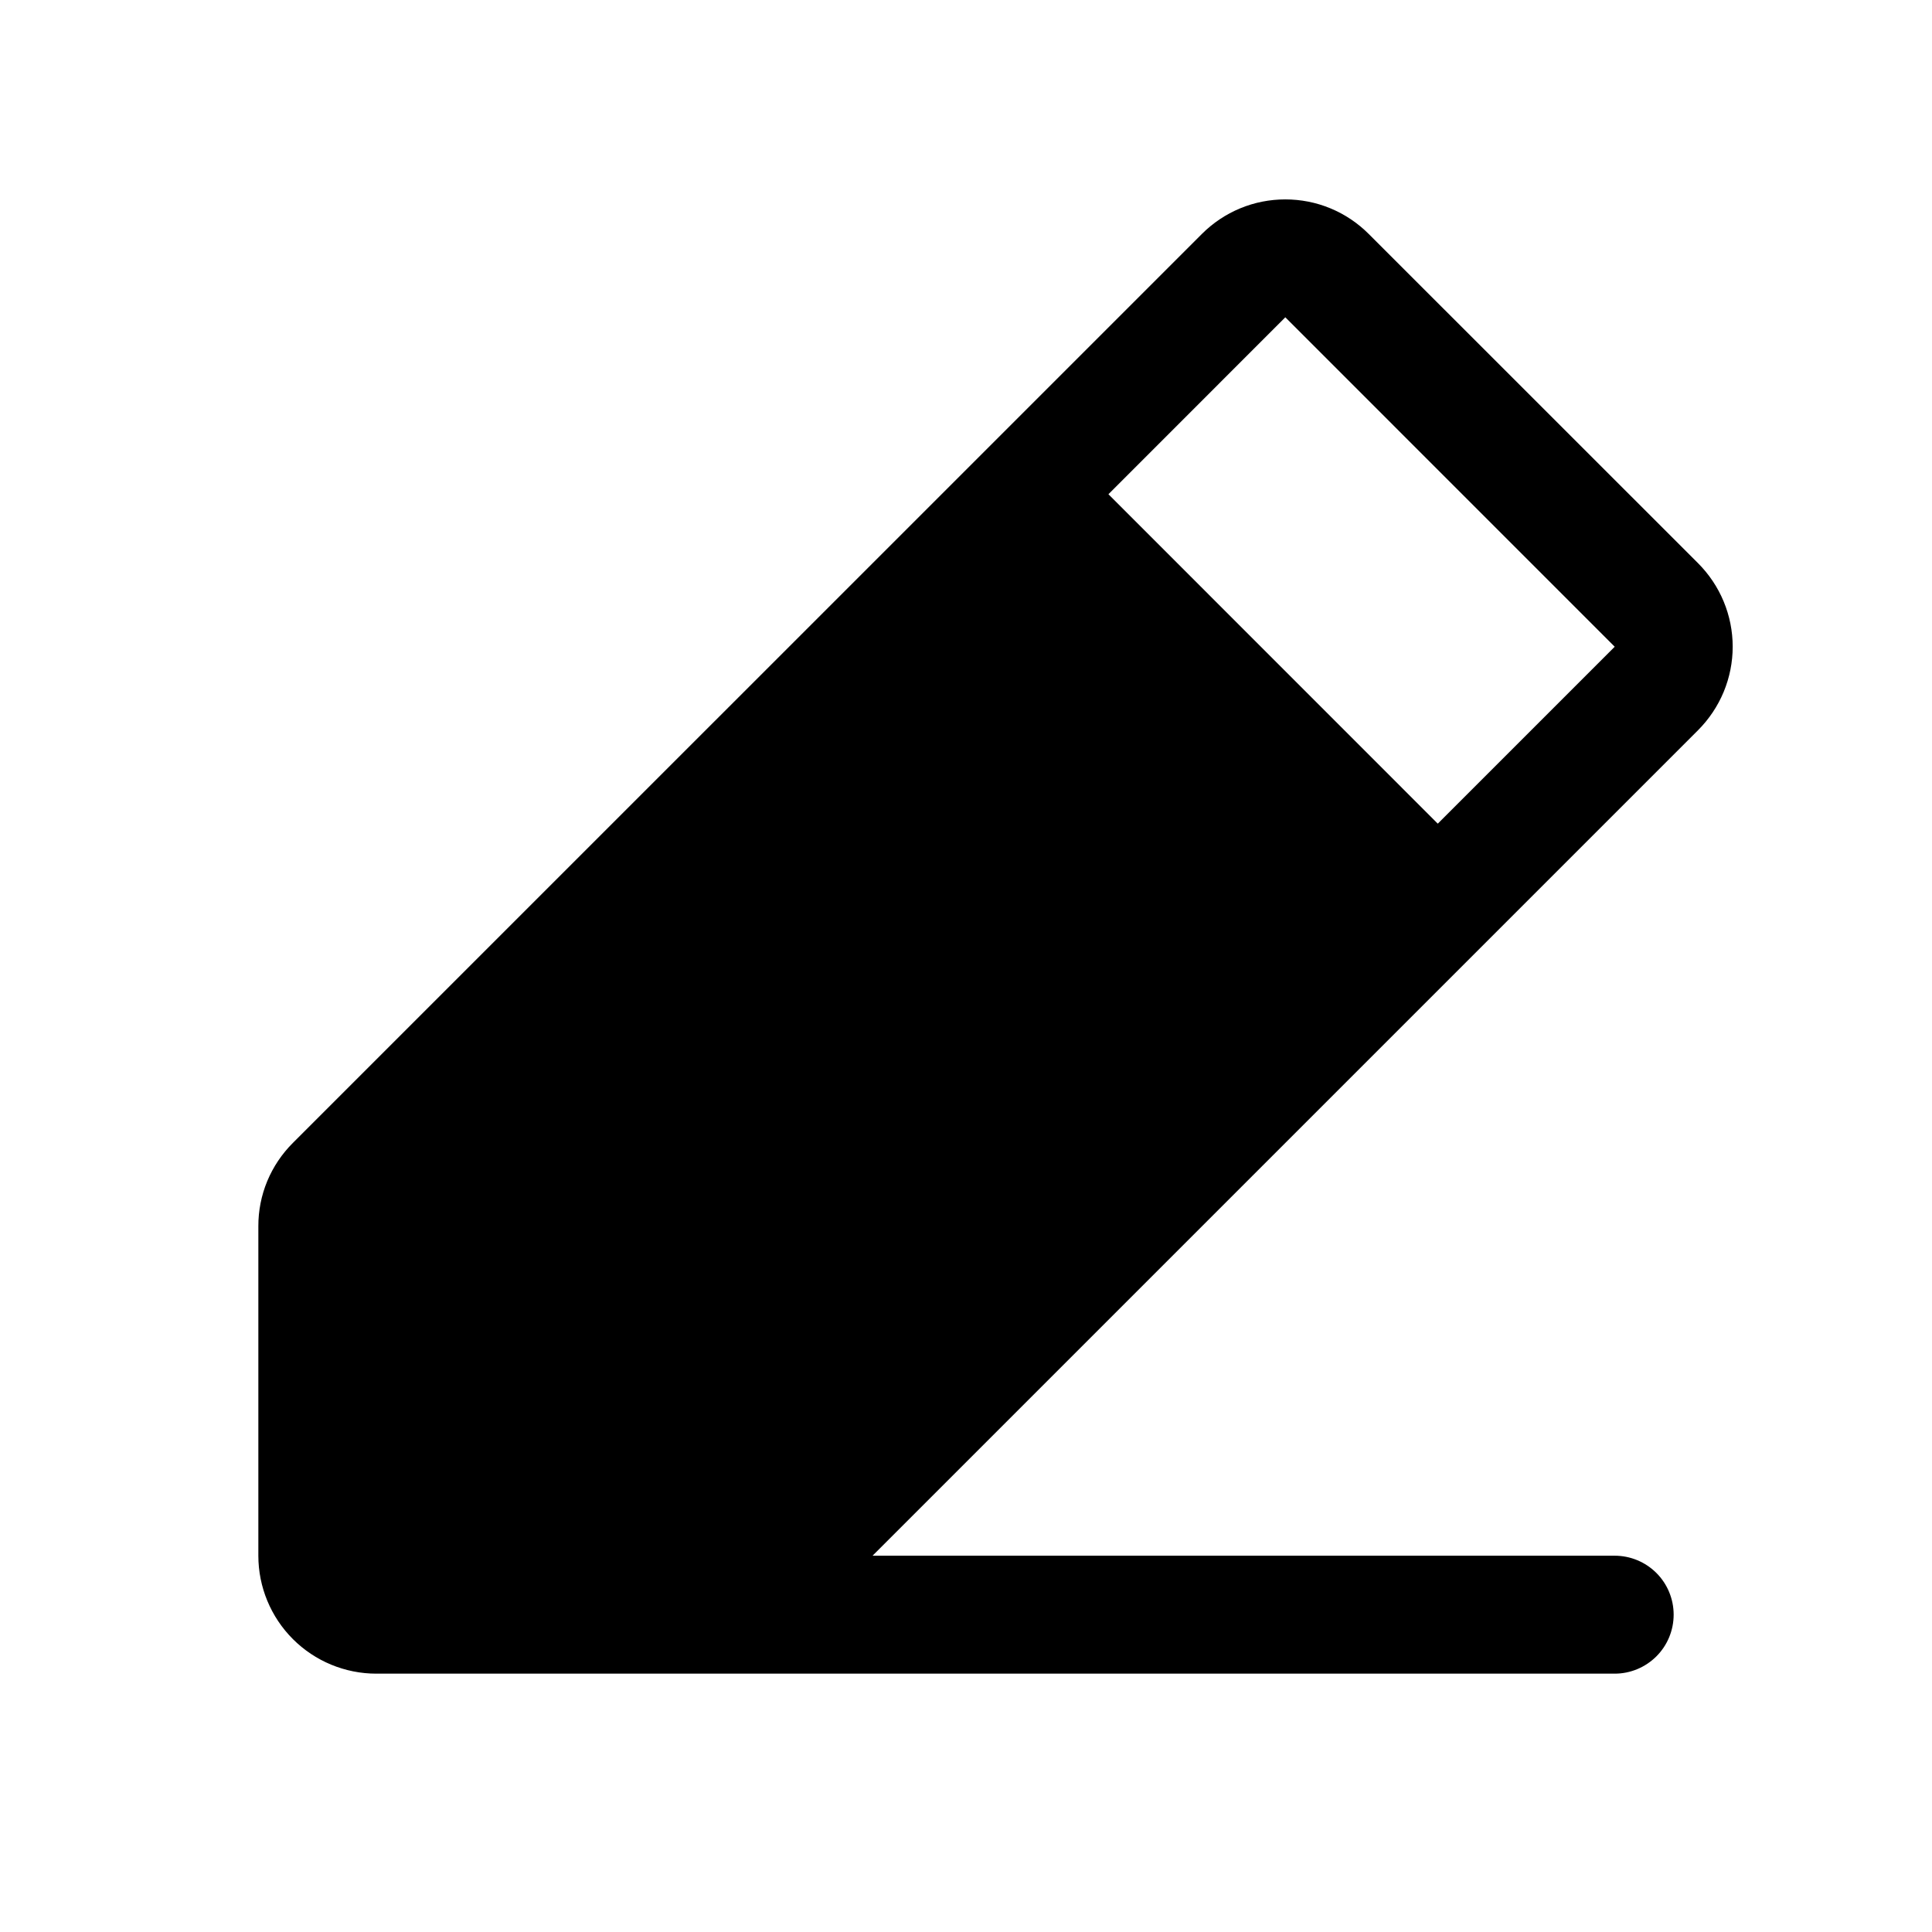 <svg width="43" height="43" viewBox="0 0 43 43" fill="none" xmlns="http://www.w3.org/2000/svg">
<path d="M37.795 12.537L30.463 5.207C30.219 4.963 29.93 4.769 29.611 4.637C29.293 4.505 28.951 4.438 28.606 4.438C28.262 4.438 27.92 4.505 27.602 4.637C27.283 4.769 26.994 4.963 26.75 5.207L6.519 25.437C6.275 25.68 6.081 25.969 5.948 26.288C5.816 26.606 5.749 26.948 5.75 27.293V34.625C5.75 35.321 6.027 35.989 6.519 36.481C7.011 36.973 7.679 37.25 8.375 37.25H35.938C36.286 37.25 36.619 37.111 36.866 36.865C37.112 36.619 37.25 36.285 37.25 35.937C37.25 35.589 37.112 35.255 36.866 35.009C36.619 34.763 36.286 34.625 35.938 34.625H19.42L37.795 16.25C38.038 16.006 38.232 15.716 38.364 15.398C38.496 15.079 38.564 14.738 38.564 14.393C38.564 14.049 38.496 13.707 38.364 13.389C38.232 13.07 38.038 12.781 37.795 12.537ZM32 18.332L24.67 11L28.607 7.062L35.938 14.394L32 18.332Z" fill="black"/>
</svg>
